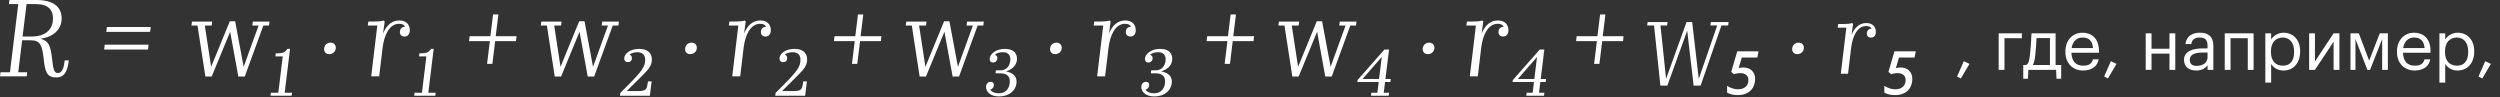 <svg width="644" height="25" viewBox="0 0 644 25" fill="none" xmlns="http://www.w3.org/2000/svg">
    <rect x="0" y="0" width="644" height="25" fill="#333333" stroke="none"/>
    <path d="M75.129 24.665H69.695L69.798 23.889H71.696L72.834 14.522H70.937L71.04 13.746C73.179 13.746 73.421 13.383 74.059 12.59H74.715L73.335 23.889H75.232L75.129 24.665Z" fill="white"/>
    <path d="M167.406 24.665H159.712L159.798 23.923L161.627 22.095C165.508 18.213 166.198 17.11 166.198 15.384C166.198 14.143 165.473 13.453 164.214 13.453C163.317 13.453 162.541 13.694 162.179 14.073C162.576 14.229 162.783 14.539 162.783 14.953C162.783 15.488 162.524 16.006 161.696 16.006C161.144 16.006 160.799 15.661 160.799 15.074C160.799 13.867 162.265 12.59 164.697 12.59C166.681 12.59 167.923 13.573 167.923 15.316C167.923 16.885 167.061 17.869 165.611 19.317L161.454 23.457H164.473C166.371 23.457 166.629 22.957 166.819 21.595L166.905 20.974H167.854L167.406 24.665Z" fill="white"/>
    <path d="M259.129 18.386C260.819 18.714 261.871 19.507 261.871 21.077C261.871 22.871 260.388 24.837 257.3 24.837C255.23 24.837 254.005 23.733 254.005 22.388C254.005 21.646 254.505 21.077 255.195 21.077C255.765 21.077 256.023 21.405 256.023 21.888C256.023 22.543 255.575 22.957 255.092 23.095C255.385 23.596 256.144 24.027 257.352 24.027C259.111 24.027 260.129 22.716 260.129 20.974C260.129 19.507 259.198 18.886 257.628 18.886H256.455L256.558 18.11H257.731C259.629 18.11 260.267 16.488 260.267 15.264C260.267 14.16 259.646 13.453 258.335 13.453C257.473 13.453 256.696 13.659 256.282 14.125C256.679 14.28 256.921 14.505 256.921 14.953C256.921 15.557 256.507 16.109 255.834 16.109C255.23 16.109 254.937 15.747 254.937 15.178C254.937 13.935 256.507 12.59 258.853 12.59C261.078 12.59 261.975 13.711 261.975 15.16C261.975 16.351 261.268 17.73 259.129 18.386Z" fill="white"/>
    <path d="M357.733 24.665H353.162L353.266 23.889H354.818L355.146 21.129H349.643L349.712 20.611L356.629 12.762H357.819L356.888 20.352H358.268L358.164 21.129H356.785L356.457 23.889H357.837L357.733 24.665ZM355.249 20.352L355.939 14.677L350.988 20.352H355.249Z" fill="white"/>
    <path d="M112.129 24.665H106.695L106.798 23.889H108.696L109.834 14.522H107.937L108.04 13.746C110.179 13.746 110.421 13.383 111.059 12.59H111.715L110.335 23.889H112.232L112.129 24.665Z" fill="white"/>
    <path d="M207.406 24.665H199.712L199.798 23.923L201.627 22.095C205.508 18.213 206.198 17.11 206.198 15.384C206.198 14.143 205.473 13.453 204.214 13.453C203.317 13.453 202.541 13.694 202.179 14.073C202.576 14.229 202.783 14.539 202.783 14.953C202.783 15.488 202.524 16.006 201.696 16.006C201.144 16.006 200.799 15.661 200.799 15.074C200.799 13.867 202.265 12.59 204.697 12.59C206.681 12.59 207.923 13.573 207.923 15.316C207.923 16.885 207.061 17.869 205.611 19.317L201.454 23.457H204.473C206.371 23.457 206.629 22.957 206.819 21.595L206.905 20.974H207.854L207.406 24.665Z" fill="white"/>
    <path d="M299.129 18.386C300.819 18.714 301.871 19.507 301.871 21.077C301.871 22.871 300.388 24.837 297.3 24.837C295.23 24.837 294.005 23.733 294.005 22.388C294.005 21.646 294.505 21.077 295.195 21.077C295.765 21.077 296.023 21.405 296.023 21.888C296.023 22.543 295.575 22.957 295.092 23.095C295.385 23.596 296.144 24.027 297.352 24.027C299.111 24.027 300.129 22.716 300.129 20.974C300.129 19.507 299.198 18.886 297.628 18.886H296.455L296.558 18.11H297.731C299.629 18.11 300.267 16.488 300.267 15.264C300.267 14.16 299.646 13.453 298.335 13.453C297.473 13.453 296.696 13.659 296.282 14.125C296.679 14.28 296.921 14.505 296.921 14.953C296.921 15.557 296.507 16.109 295.834 16.109C295.23 16.109 294.937 15.747 294.937 15.178C294.937 13.935 296.507 12.59 298.853 12.59C301.078 12.59 301.975 13.711 301.975 15.16C301.975 16.351 301.268 17.73 299.129 18.386Z" fill="white"/>
    <path d="M397.733 24.665H393.162L393.266 23.889H394.818L395.146 21.129H389.643L389.712 20.611L396.629 12.762H397.819L396.888 20.352H398.268L398.164 21.129H396.785L396.457 23.889H397.837L397.733 24.665ZM395.249 20.352L395.939 14.677L390.988 20.352H395.249Z" fill="white"/>
    <path d="M17.727 15.561C17.385 18.326 16.644 19.95 14.478 19.95C12.056 19.95 11.6 18.439 11.258 15.191C10.858 11.656 10.402 10.374 7.866 10.374H5.7L4.702 18.61H7.011L6.869 19.665H0L0.142 18.61H2.565L4.702 1.054H2.308L2.422 0H9.291C13.737 0 15.874 1.71 15.874 4.788C15.874 7.239 14.136 9.491 10.402 9.975C12.54 10.517 13.024 11.771 13.395 15.02C13.737 17.841 13.88 18.81 14.934 18.81C16.017 18.81 16.445 17.499 16.672 15.561H17.727ZM9.206 1.054H6.84L5.814 9.405H8.123C12.341 9.405 13.652 6.982 13.652 4.788C13.652 2.479 12.369 1.054 9.206 1.054Z" fill="white"/>
    <path d="M27.377 8.208L27.547 6.954H38.834L38.663 8.208H27.377ZM26.835 12.768L26.977 11.514H38.264L38.121 12.768H26.835Z" fill="white"/>
    <path d="M59.288 8.18L54.529 19.722H52.904L50.881 6.583H49.313L49.456 5.558H54.672L54.529 6.583H52.762L54.386 17.214L59.203 5.472H60.571L62.766 17.214L66.613 6.583H64.989L65.131 5.558H69.434L69.292 6.583H67.838L63.05 19.722H61.398L59.288 8.18Z" fill="white"/>
    <path d="M149.288 8.18L144.529 19.722H142.904L140.881 6.583H139.314L139.456 5.558H144.671L144.529 6.583H142.762L144.387 17.214L149.203 5.472H150.571L152.766 17.214L156.613 6.583H154.988L155.131 5.558H159.434L159.292 6.583H157.839L153.051 19.722H151.398L149.288 8.18Z" fill="white"/>
    <path d="M243.288 8.18L238.529 19.722H236.904L234.881 6.583H233.314L233.456 5.558H238.671L238.529 6.583H236.762L238.387 17.214L243.203 5.472H244.571L246.766 17.214L250.613 6.583H248.988L249.131 5.558H253.434L253.292 6.583H251.839L247.051 19.722H245.398L243.288 8.18Z" fill="white"/>
    <path d="M339.289 8.18L334.529 19.722H332.905L330.881 6.583H329.314L329.456 5.558H334.672L334.529 6.583H332.762L334.387 17.214L339.203 5.472H340.571L342.766 17.214L346.613 6.583H344.988L345.131 5.558H349.435L349.292 6.583H347.839L343.051 19.722H341.397L339.289 8.18Z" fill="white"/>
    <path d="M98.56 12.284L97.677 19.665H95.624L97.192 6.583H94.741L94.883 5.558C97.591 5.558 98.503 5.472 98.76 5.272L99.102 5.5L98.674 8.636C99.529 6.555 100.897 5.272 102.864 5.272C104.659 5.272 105.571 6.356 105.571 7.78C105.571 8.693 105.115 9.405 104.203 9.405C103.462 9.405 103.006 8.949 103.006 8.265C103.006 7.609 103.319 6.954 104.345 6.869C104.146 6.412 103.633 6.128 102.807 6.128C100.327 6.128 98.959 9.006 98.56 12.284Z" fill="white"/>
    <path d="M191.56 12.284L190.676 19.665H188.624L190.192 6.583H187.741L187.883 5.558C190.591 5.558 191.503 5.472 191.76 5.272L192.102 5.5L191.674 8.636C192.529 6.555 193.897 5.272 195.863 5.272C197.659 5.272 198.571 6.356 198.571 7.78C198.571 8.693 198.115 9.405 197.203 9.405C196.462 9.405 196.006 8.949 196.006 8.265C196.006 7.609 196.32 6.954 197.346 6.869C197.146 6.412 196.633 6.128 195.807 6.128C193.327 6.128 191.959 9.006 191.56 12.284Z" fill="white"/>
    <path d="M285.56 12.284L284.677 19.665H282.625L284.192 6.583H281.741L281.884 5.558C284.591 5.558 285.503 5.472 285.759 5.272L286.102 5.5L285.674 8.636C286.529 6.555 287.897 5.272 289.863 5.272C291.659 5.272 292.571 6.356 292.571 7.78C292.571 8.693 292.115 9.405 291.203 9.405C290.462 9.405 290.006 8.949 290.006 8.265C290.006 7.609 290.319 6.954 291.345 6.869C291.146 6.412 290.633 6.128 289.806 6.128C287.327 6.128 285.959 9.006 285.56 12.284Z" fill="white"/>
    <path d="M381.56 12.284L380.677 19.665H378.625L380.192 6.583H377.741L377.884 5.558C380.591 5.558 381.503 5.472 381.759 5.272L382.102 5.5L381.674 8.636C382.529 6.555 383.897 5.272 385.863 5.272C387.659 5.272 388.571 6.356 388.571 7.78C388.571 8.693 388.115 9.405 387.203 9.405C386.462 9.405 386.006 8.949 386.006 8.265C386.006 7.609 386.319 6.954 387.345 6.869C387.146 6.412 386.633 6.128 385.806 6.128C383.327 6.128 381.959 9.006 381.56 12.284Z" fill="white"/>
    <path d="M86.505 12.325C86.505 13.209 85.793 13.95 84.824 13.95C83.969 13.95 83.484 13.38 83.484 12.668C83.484 11.755 84.14 10.986 85.138 10.986C85.964 10.986 86.505 11.527 86.505 12.325Z" fill="white"/>
    <path d="M179.505 12.325C179.505 13.209 178.793 13.95 177.824 13.95C176.969 13.95 176.484 13.38 176.484 12.668C176.484 11.755 177.14 10.986 178.137 10.986C178.964 10.986 179.505 11.527 179.505 12.325Z" fill="white"/>
    <path d="M273.505 12.325C273.505 13.209 272.793 13.95 271.824 13.95C270.969 13.95 270.484 13.38 270.484 12.668C270.484 11.755 271.14 10.986 272.138 10.986C272.964 10.986 273.505 11.527 273.505 12.325Z" fill="white"/>
    <path d="M369.505 12.325C369.505 13.209 368.793 13.95 367.824 13.95C366.969 13.95 366.484 13.38 366.484 12.668C366.484 11.755 367.14 10.986 368.138 10.986C368.964 10.986 369.505 11.527 369.505 12.325Z" fill="white"/>
    <path d="M132.911 10.602H127.552L126.84 16.445H125.472L126.185 10.602H120.826L120.969 9.319H126.327L127.011 3.733H128.379L127.695 9.319H133.053L132.911 10.602Z" fill="white"/>
    <path d="M226.911 10.602H221.553L220.84 16.445H219.472L220.184 10.602H214.827L214.969 9.319H220.327L221.011 3.733H222.379L221.695 9.319H227.053L226.911 10.602Z" fill="white"/>
    <path d="M322.91 10.602H317.552L316.84 16.445H315.472L316.185 10.602H310.827L310.969 9.319H316.327L317.011 3.733H318.379L317.695 9.319H323.053L322.91 10.602Z" fill="white"/>
    <path d="M464.679 12.325C464.679 13.209 463.966 13.95 462.997 13.95C462.142 13.95 461.658 13.38 461.658 12.668C461.658 11.755 462.314 10.986 463.311 10.986C464.138 10.986 464.679 11.527 464.679 12.325Z" fill="white"/>
    <path d="M418.084 10.602H412.726L412.013 16.445H410.646L411.358 10.602H406L406.142 9.32H411.5L412.184 3.734H413.552L412.868 9.32H418.227L418.084 10.602Z" fill="white"/>
    <path d="M436.28 22.047L434.624 7.9L429.514 22.047H427.716L426.083 6.552H424.309L424.427 5.677H429.561L429.443 6.552H427.739L429.182 20.297L434.458 5.677H435.901L437.604 20.32L442.36 6.552H440.609L440.727 5.677H445.293L445.175 6.552H443.448L438.078 22.047H436.28Z" fill="white"/>
    <path d="M476.857 12.298L476.055 19H474.192L475.615 7.123H473.39L473.519 6.192C475.977 6.192 476.805 6.114 477.038 5.933L477.349 6.14L476.96 8.986C477.737 7.098 478.979 5.933 480.764 5.933C482.394 5.933 483.222 6.916 483.222 8.21C483.222 9.038 482.808 9.685 481.98 9.685C481.307 9.685 480.893 9.271 480.893 8.65C480.893 8.055 481.178 7.46 482.11 7.382C481.928 6.968 481.463 6.709 480.712 6.709C478.461 6.709 477.219 9.323 476.857 12.298Z" fill="white"/>
    <path d="M488.066 24.5C487.583 24.5 487.117 24.448 486.669 24.345C486.221 24.241 485.798 24.077 485.401 23.853V22.119C485.85 22.395 486.307 22.611 486.773 22.766C487.238 22.922 487.713 22.999 488.196 22.999C488.782 22.999 489.274 22.896 489.671 22.689C490.067 22.499 490.369 22.223 490.576 21.861C490.783 21.498 490.887 21.076 490.887 20.593C490.887 20.006 490.688 19.567 490.292 19.273C489.895 18.98 489.412 18.833 488.842 18.833C488.566 18.833 488.291 18.859 488.015 18.911C487.739 18.945 487.454 19.015 487.161 19.118L486.462 18.523L488.015 13.219H493.5L493.19 14.823H489.179L488.377 17.54C488.532 17.505 488.704 17.471 488.894 17.436C489.101 17.402 489.317 17.384 489.541 17.384C490.507 17.384 491.258 17.652 491.792 18.186C492.344 18.721 492.62 19.463 492.62 20.412C492.62 20.895 492.534 21.378 492.362 21.861C492.206 22.344 491.948 22.784 491.585 23.18C491.24 23.577 490.775 23.896 490.188 24.138C489.619 24.379 488.911 24.5 488.066 24.5Z" fill="white"/>
    <path d="M447.566 24.499C447.083 24.499 446.617 24.448 446.169 24.344C445.721 24.241 445.298 24.077 444.901 23.852V22.119C445.35 22.395 445.807 22.61 446.273 22.766C446.738 22.921 447.213 22.998 447.696 22.998C448.282 22.998 448.774 22.895 449.171 22.688C449.567 22.498 449.869 22.222 450.076 21.86C450.283 21.498 450.387 21.075 450.387 20.592C450.387 20.006 450.188 19.566 449.792 19.273C449.395 18.979 448.912 18.833 448.342 18.833C448.066 18.833 447.791 18.858 447.515 18.91C447.239 18.945 446.954 19.014 446.661 19.117L445.962 18.522L447.515 13.218H453L452.69 14.822H448.679L447.877 17.539C448.032 17.504 448.204 17.47 448.394 17.435C448.601 17.401 448.817 17.384 449.041 17.384C450.007 17.384 450.758 17.651 451.292 18.186C451.844 18.721 452.12 19.462 452.12 20.411C452.12 20.894 452.034 21.377 451.862 21.86C451.706 22.343 451.448 22.783 451.085 23.18C450.74 23.576 450.275 23.895 449.688 24.137C449.119 24.378 448.411 24.499 447.566 24.499Z" fill="white"/>
    <path d="M505.12 20.214L504.148 19.71L505.876 15.768L507.334 16.452L505.12 20.214ZM520.832 9.846H516.35V18H514.856V8.586H520.832V9.846ZM524.268 14.364C524.142 15.462 523.962 16.218 523.656 16.74H528.066V9.81H524.61C524.556 11.052 524.43 12.96 524.268 14.364ZM522.504 18L522.396 20.286H521.19V16.74H521.856C522.612 16.542 522.738 15.48 522.9 14.274C523.17 12.078 523.314 8.586 523.314 8.586H529.524V16.74H530.964V20.286H529.758L529.65 18H522.504ZM536.602 18.162C533.938 18.162 532.048 16.29 532.048 13.392V13.248C532.048 10.404 533.866 8.424 536.458 8.424C538.636 8.424 540.688 9.738 540.688 13.104V13.59H533.596C533.668 15.732 534.694 16.92 536.62 16.92C538.078 16.92 538.924 16.38 539.122 15.282H540.616C540.292 17.172 538.726 18.162 536.602 18.162ZM533.65 12.384H539.158C539.014 10.44 538.006 9.666 536.458 9.666C534.928 9.666 533.902 10.71 533.65 12.384ZM543.001 20.214L542.029 19.71L543.757 15.768L545.215 16.452L543.001 20.214ZM558.857 18V13.806H554.231V18H552.737V8.586H554.231V12.546H558.857V8.586H560.351V18H558.857ZM565.873 16.974C567.457 16.974 568.663 16.164 568.663 14.706V13.536H567.367C565.477 13.536 564.091 14.004 564.091 15.39C564.091 16.362 564.559 16.974 565.873 16.974ZM565.729 18.162C563.983 18.162 562.597 17.316 562.597 15.39C562.597 13.212 564.901 12.474 567.313 12.474H568.663V11.79C568.663 10.296 568.087 9.666 566.647 9.666C565.351 9.666 564.631 10.206 564.487 11.358H562.993C563.191 9.216 564.901 8.424 566.719 8.424C568.519 8.424 570.157 9.162 570.157 11.79V18H568.663V16.812C567.961 17.694 567.115 18.162 565.729 18.162ZM579.032 18V9.846H574.586V18H573.092V8.586H580.526V18H579.032ZM588.087 16.92C589.959 16.92 590.967 15.66 590.967 13.374V13.23C590.967 10.854 589.653 9.666 588.069 9.666C586.323 9.666 584.991 10.818 584.991 13.23V13.374C584.991 15.786 586.251 16.92 588.087 16.92ZM583.551 21.276V8.586H585.045V10.17C585.585 9.252 586.863 8.424 588.231 8.424C590.697 8.424 592.515 10.224 592.515 13.158V13.302C592.515 16.182 590.823 18.162 588.231 18.162C586.683 18.162 585.585 17.388 585.045 16.452V21.276H583.551ZM596.33 18H594.836V8.586H596.33V15.84L601.136 8.586H602.63V18H601.136V10.746L596.33 18ZM609.845 18L606.767 10.062V18H605.489V8.586H607.631L610.295 15.624L613.031 8.586H615.119V18H613.643V10.062L610.529 18H609.845ZM622.014 18.162C619.35 18.162 617.46 16.29 617.46 13.392V13.248C617.46 10.404 619.278 8.424 621.87 8.424C624.048 8.424 626.1 9.738 626.1 13.104V13.59H619.008C619.08 15.732 620.106 16.92 622.032 16.92C623.49 16.92 624.336 16.38 624.534 15.282H626.028C625.704 17.172 624.138 18.162 622.014 18.162ZM619.062 12.384H624.57C624.426 10.44 623.418 9.666 621.87 9.666C620.34 9.666 619.314 10.71 619.062 12.384ZM632.929 16.92C634.801 16.92 635.809 15.66 635.809 13.374V13.23C635.809 10.854 634.495 9.666 632.911 9.666C631.165 9.666 629.833 10.818 629.833 13.23V13.374C629.833 15.786 631.093 16.92 632.929 16.92ZM628.393 21.276V8.586H629.887V10.17C630.427 9.252 631.705 8.424 633.073 8.424C635.539 8.424 637.357 10.224 637.357 13.158V13.302C637.357 16.182 635.665 18.162 633.073 18.162C631.525 18.162 630.427 17.388 629.887 16.452V21.276H628.393ZM639.434 20.214L638.462 19.71L640.19 15.768L641.648 16.452L639.434 20.214Z" fill="white"/>
</svg>
